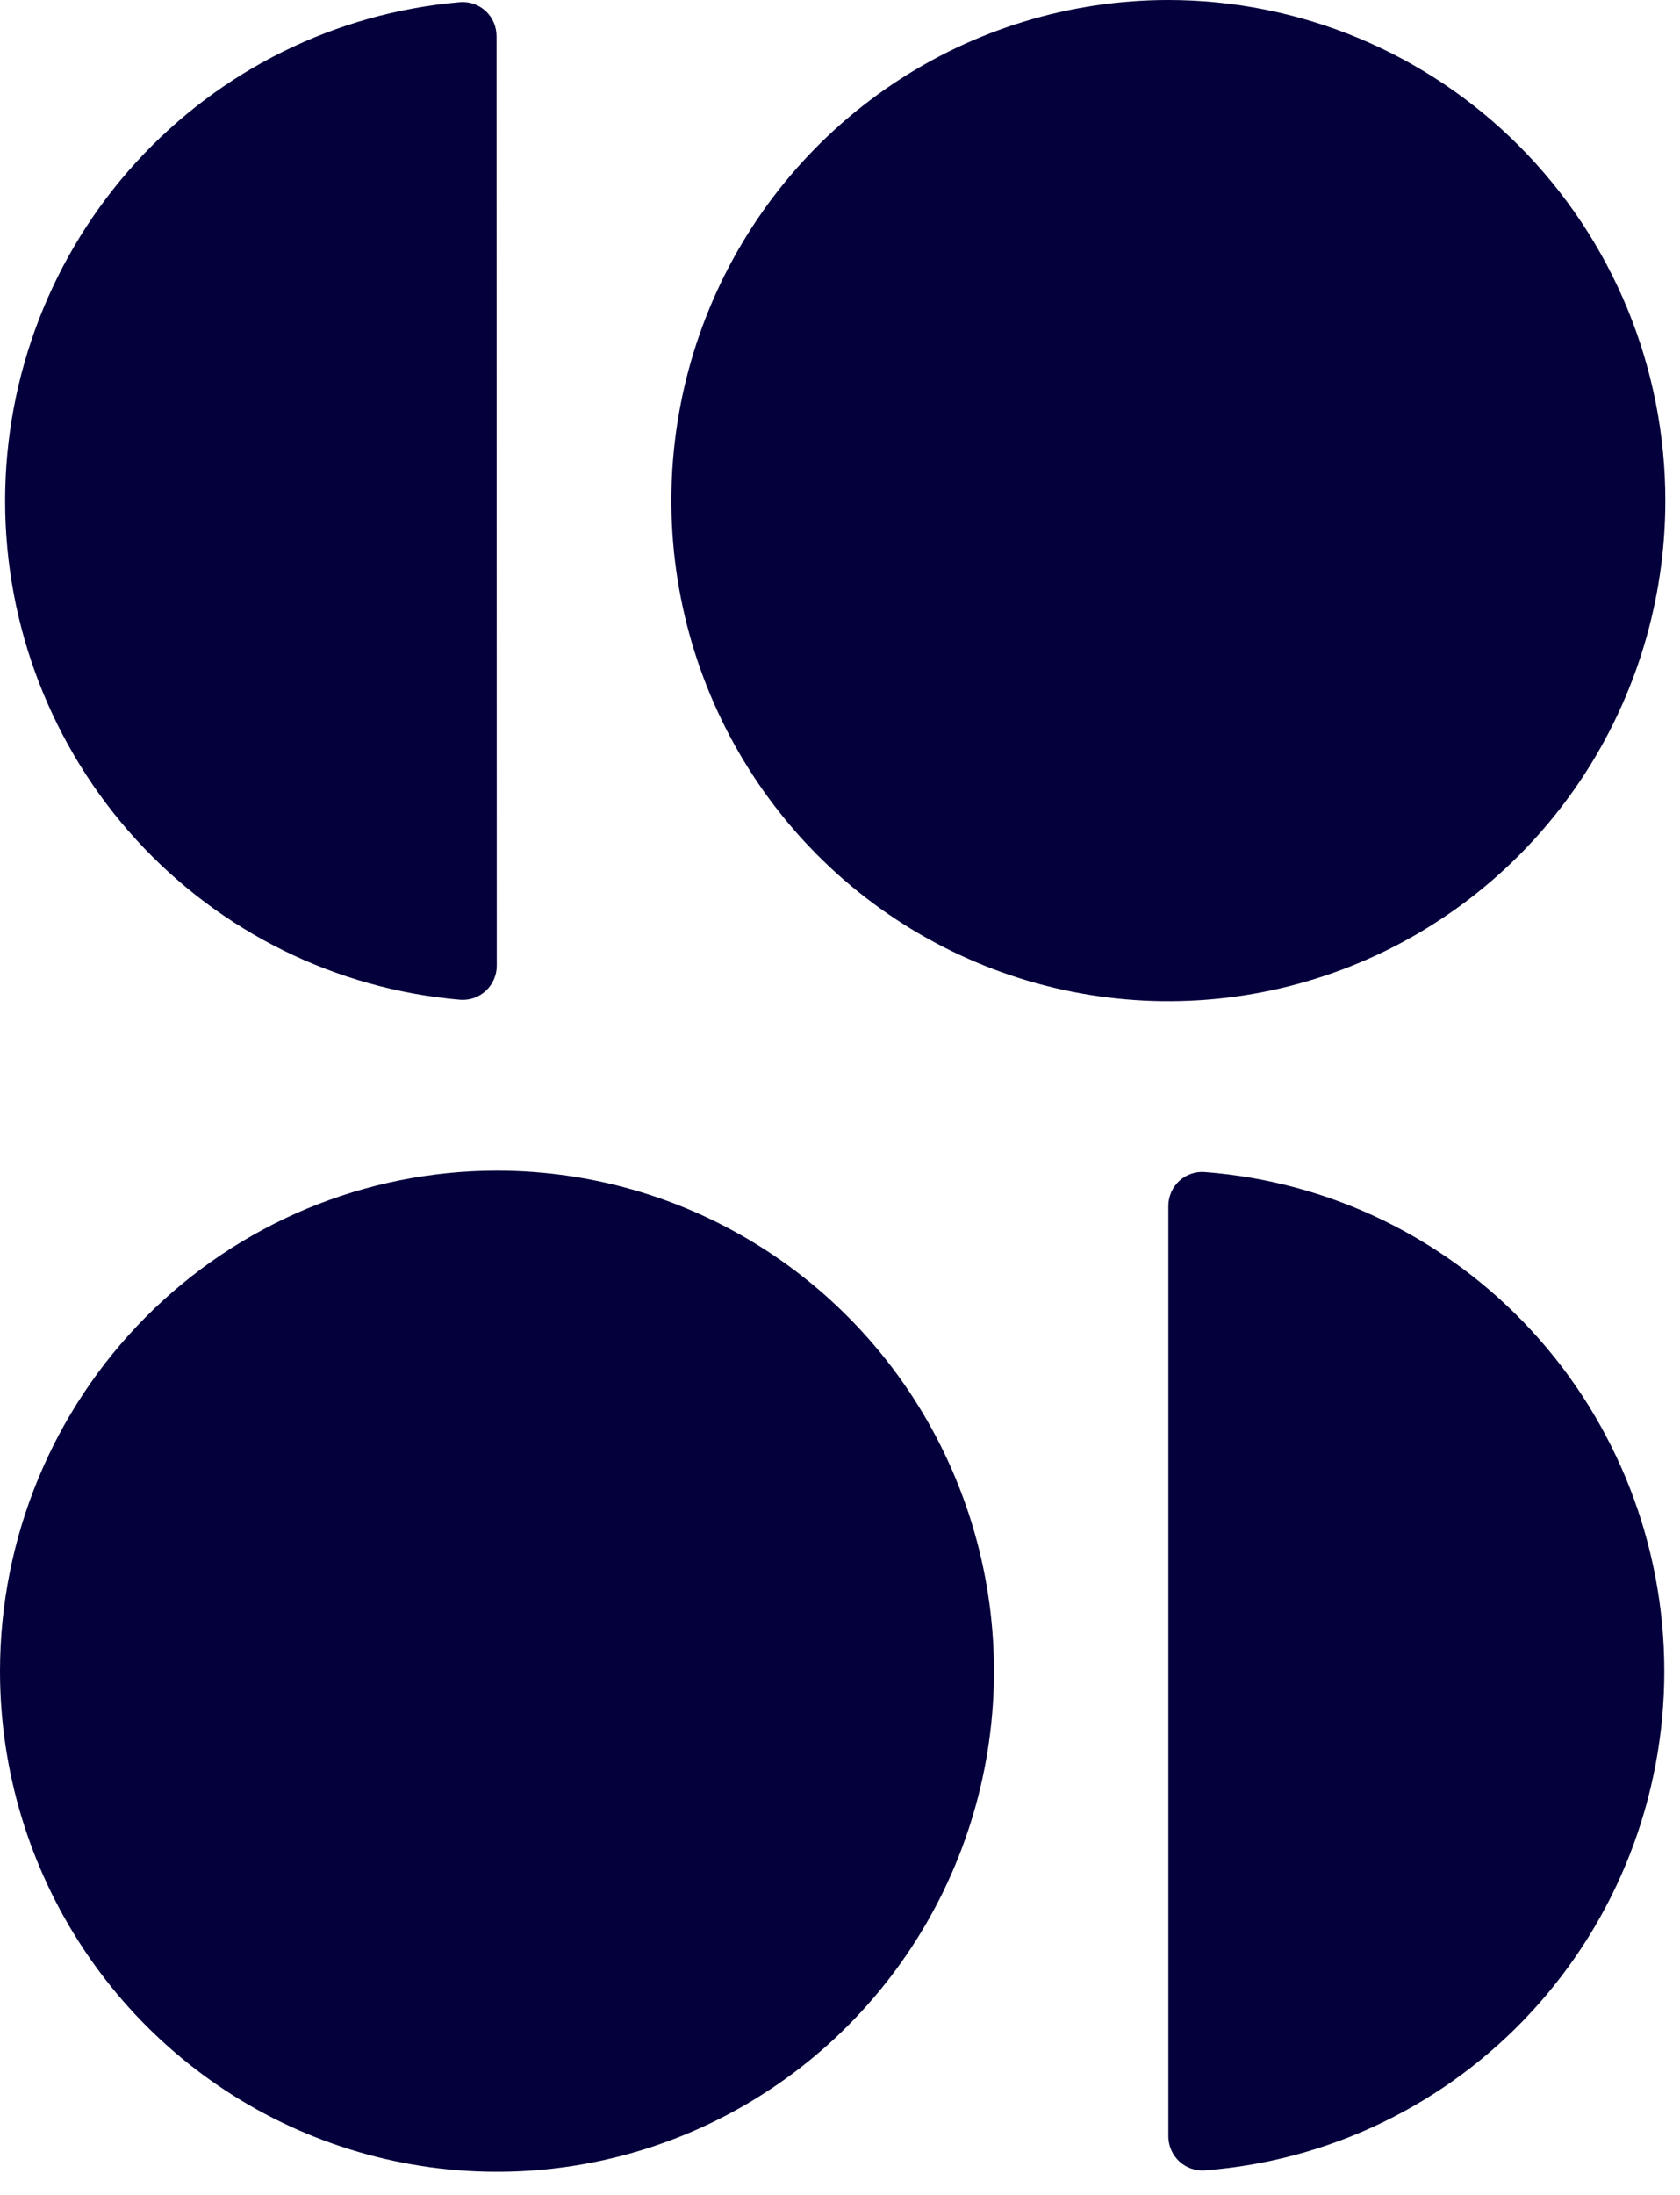 <svg width="72" height="94" viewBox="0 0 72 94" fill="none" xmlns="http://www.w3.org/2000/svg">
<path d="M71.371 21.439C71.371 25.679 70.122 29.824 67.782 33.349C65.441 36.875 62.115 39.623 58.223 41.245C54.331 42.868 50.048 43.293 45.917 42.465C41.785 41.638 37.99 39.596 35.011 36.598C32.032 33.6 30.004 29.78 29.182 25.621C28.36 21.462 28.782 17.152 30.394 13.234C32.006 9.317 34.736 5.969 38.239 3.613C41.741 1.257 45.859 0 50.072 0C52.869 0 55.639 0.555 58.223 1.632C60.807 2.709 63.155 4.288 65.133 6.279C67.111 8.27 68.68 10.633 69.75 13.234C70.82 15.835 71.371 18.623 71.371 21.439Z" fill="#04003B"/>
<path d="M21.29 41.361C21.289 41.562 21.247 41.761 21.166 41.946C21.086 42.13 20.968 42.296 20.821 42.432C20.674 42.569 20.5 42.673 20.311 42.739C20.122 42.805 19.922 42.831 19.722 42.816C14.404 42.363 9.449 39.916 5.837 35.961C2.226 32.006 0.221 26.831 0.219 21.459C0.218 16.087 2.221 10.91 5.83 6.953C9.44 2.997 14.394 0.548 19.712 0.092C19.912 0.075 20.113 0.1 20.303 0.166C20.492 0.231 20.667 0.336 20.814 0.472C20.962 0.609 21.079 0.776 21.159 0.961C21.239 1.146 21.28 1.346 21.28 1.547L21.29 41.361Z" fill="#04003B"/>
<path d="M0 71.572C0 75.812 1.249 79.957 3.59 83.482C5.93 87.008 9.257 89.756 13.149 91.378C17.04 93.001 21.323 93.426 25.455 92.598C29.586 91.771 33.382 89.729 36.36 86.731C39.339 83.733 41.368 79.913 42.19 75.754C43.011 71.595 42.59 67.285 40.977 63.367C39.365 59.45 36.635 56.102 33.133 53.746C29.63 51.39 25.512 50.133 21.299 50.133C15.65 50.133 10.233 52.392 6.238 56.412C2.244 60.433 0 65.886 0 71.572Z" fill="#04003B"/>
<path d="M50.072 91.494C50.073 91.695 50.115 91.894 50.196 92.079C50.276 92.263 50.394 92.428 50.541 92.565C50.688 92.702 50.862 92.806 51.051 92.872C51.24 92.938 51.44 92.964 51.64 92.949C56.994 92.54 61.998 90.11 65.648 86.146C69.299 82.182 71.327 76.977 71.327 71.572C71.327 66.167 69.299 60.961 65.648 56.997C61.998 53.033 56.994 50.603 51.64 50.194C51.441 50.177 51.241 50.202 51.051 50.267C50.862 50.332 50.689 50.435 50.541 50.571C50.394 50.707 50.276 50.872 50.196 51.056C50.115 51.24 50.073 51.438 50.072 51.639V91.494Z" fill="#04003B"/>
</svg>
